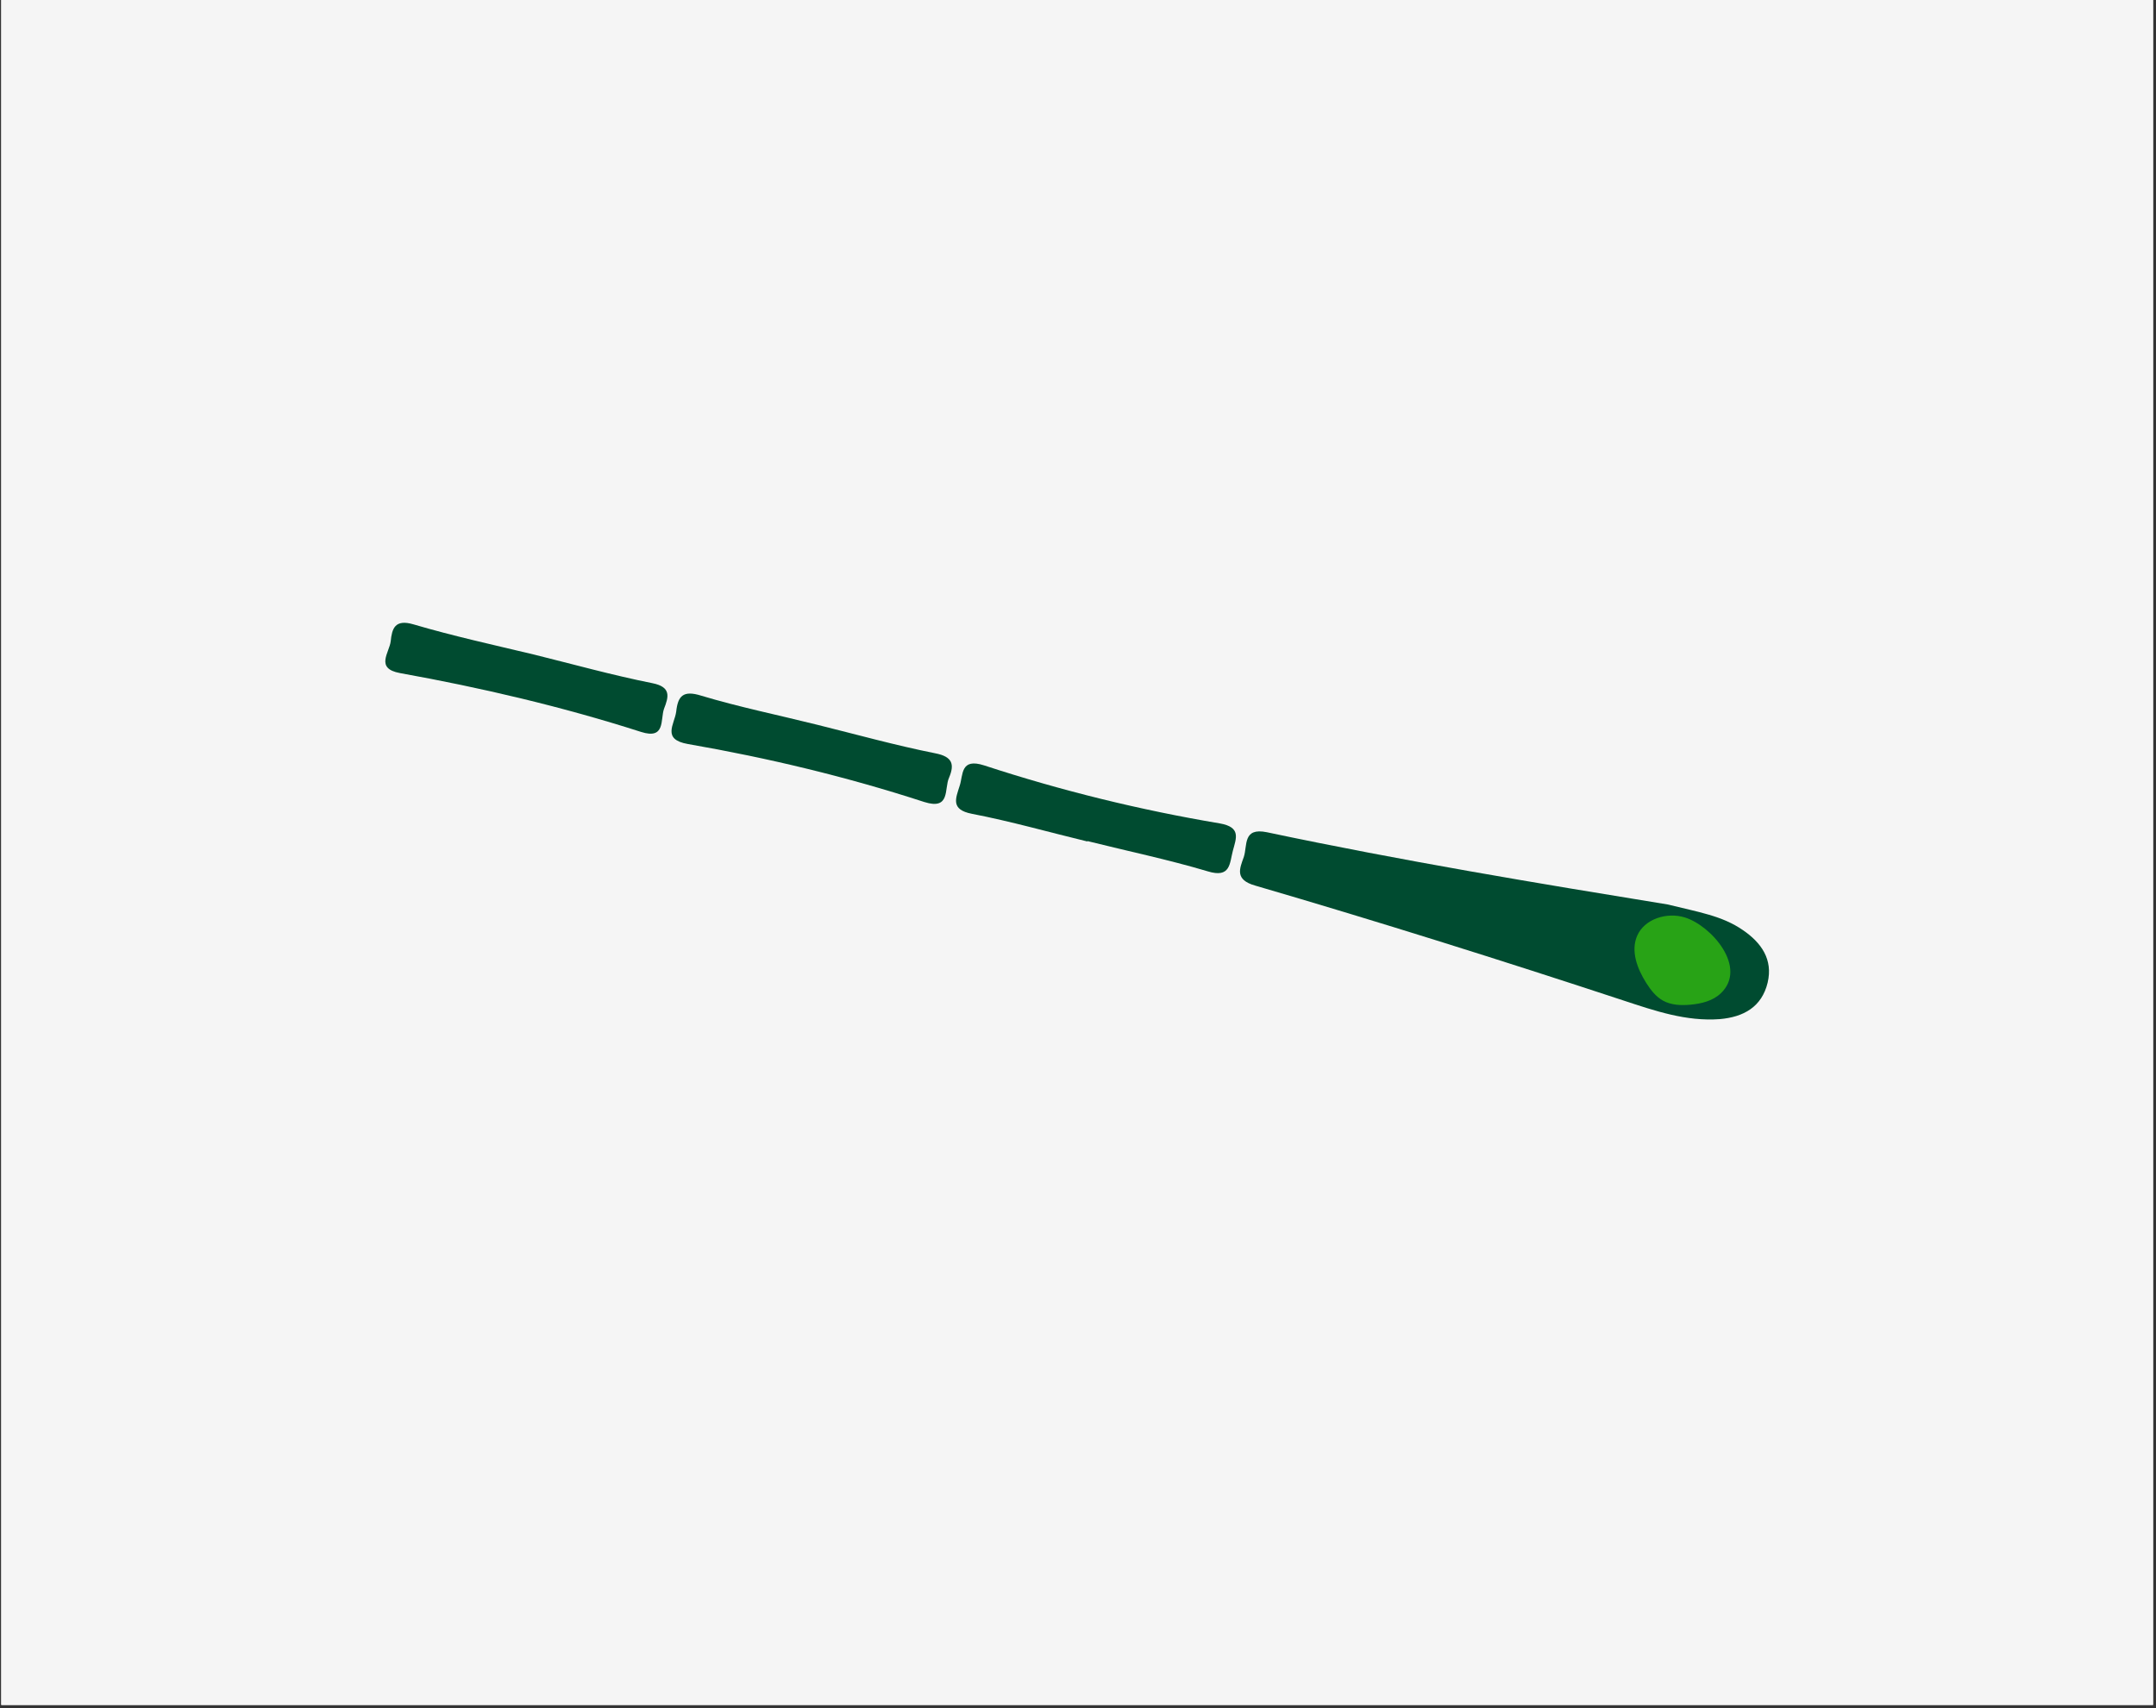 <svg version="1.0" preserveAspectRatio="xMidYMid meet" height="680" viewBox="0 0 643.5 510" zoomAndPan="magnify" width="858" xmlns:xlink="http://www.w3.org/1999/xlink" xmlns="http://www.w3.org/2000/svg"><rect x="0" y="0" width="643.5" height="510" fill="#333333" stroke="none"/><defs><clipPath id="64cd219c42"><path clip-rule="nonzero" d="M 0.379 0 L 642.621 0 L 642.621 509.004 L 0.379 509.004 Z M 0.379 0"></path></clipPath></defs><g clip-path="url(#64cd219c42)"><path fill-rule="nonzero" fill-opacity="1" d="M 0.379 0 L 642.621 0 L 642.621 509.004 L 0.379 509.004 Z M 0.379 0" fill="#ffffff"></path><path fill-rule="nonzero" fill-opacity="1" d="M 0.379 0 L 642.621 0 L 642.621 509.004 L 0.379 509.004 Z M 0.379 0" fill="#f5f5f5"></path></g><path fill-rule="nonzero" fill-opacity="1" d="M 527.594 293.34 C 525.836 300.613 520.441 303.625 513.289 304.25 C 503.25 305 493.836 301.742 484.676 298.73 C 448.16 286.695 411.516 275.16 374.621 264.379 C 368.473 262.625 369.977 259.367 371.234 255.852 C 372.363 252.469 370.855 246.953 378.133 248.457 C 418.418 256.984 459.199 263.75 497.727 270.02 C 506.887 272.277 514.039 273.406 520.188 277.668 C 525.711 281.434 529.223 286.445 527.59 293.34 Z M 527.594 293.34" fill="#004b30"></path><path fill-rule="nonzero" fill-opacity="1" d="M 198.188 211.598 C 197.055 214.855 198.688 220.875 191.285 218.492 C 167.82 210.969 143.727 205.328 119.379 200.941 C 111.852 199.562 116.242 194.797 116.617 191.414 C 116.996 187.648 117.875 184.77 123.395 186.395 C 135.316 189.906 147.363 192.539 159.41 195.422 C 171.078 198.309 182.75 201.566 194.672 203.949 C 200.445 205.078 199.566 208.086 198.188 211.598 Z M 198.188 211.598" fill="#004b30"></path><path fill-rule="nonzero" fill-opacity="1" d="M 283.27 232.16 C 281.762 235.418 283.77 241.938 275.863 239.43 C 252.773 231.906 229.18 226.266 205.336 222.125 C 197.43 220.746 201.32 216.234 201.824 212.473 C 202.324 207.832 203.832 205.953 209.355 207.707 C 220.648 211.094 232.32 213.477 243.863 216.359 C 255.531 219.246 267.203 222.504 279.125 224.887 C 284.395 225.891 284.898 228.27 283.27 232.16 Z M 283.27 232.16" fill="#004b30"></path><path fill-rule="nonzero" fill-opacity="1" d="M 367.973 253.977 C 366.969 257.734 367.348 262.25 360.441 260.121 C 348.648 256.609 336.598 254.102 324.555 251.094 L 324.555 251.219 C 313.133 248.461 301.715 245.199 290.043 242.945 C 283.645 241.695 285.277 238.309 286.406 234.672 C 287.535 231.41 286.531 226.145 293.809 228.527 C 316.773 236.051 340.242 241.816 364.086 245.824 C 370.484 246.957 368.977 250.215 367.973 253.977 Z M 367.973 253.977" fill="#004b30"></path><path fill-rule="nonzero" fill-opacity="1" d="M 491.449 293.602 C 492.738 295.617 494.258 297.566 496.352 298.73 C 498.812 300.094 501.773 300.199 504.578 299.941 C 507.859 299.641 511.266 298.797 513.637 296.516 C 521.691 288.762 510.723 276.316 502.875 273.895 C 497.543 272.246 490.824 274.285 488.625 279.41 C 486.676 283.949 488.676 289.207 491.312 293.387 C 491.355 293.453 491.402 293.527 491.449 293.598 Z M 491.449 293.602" fill="#28a316"></path></svg>